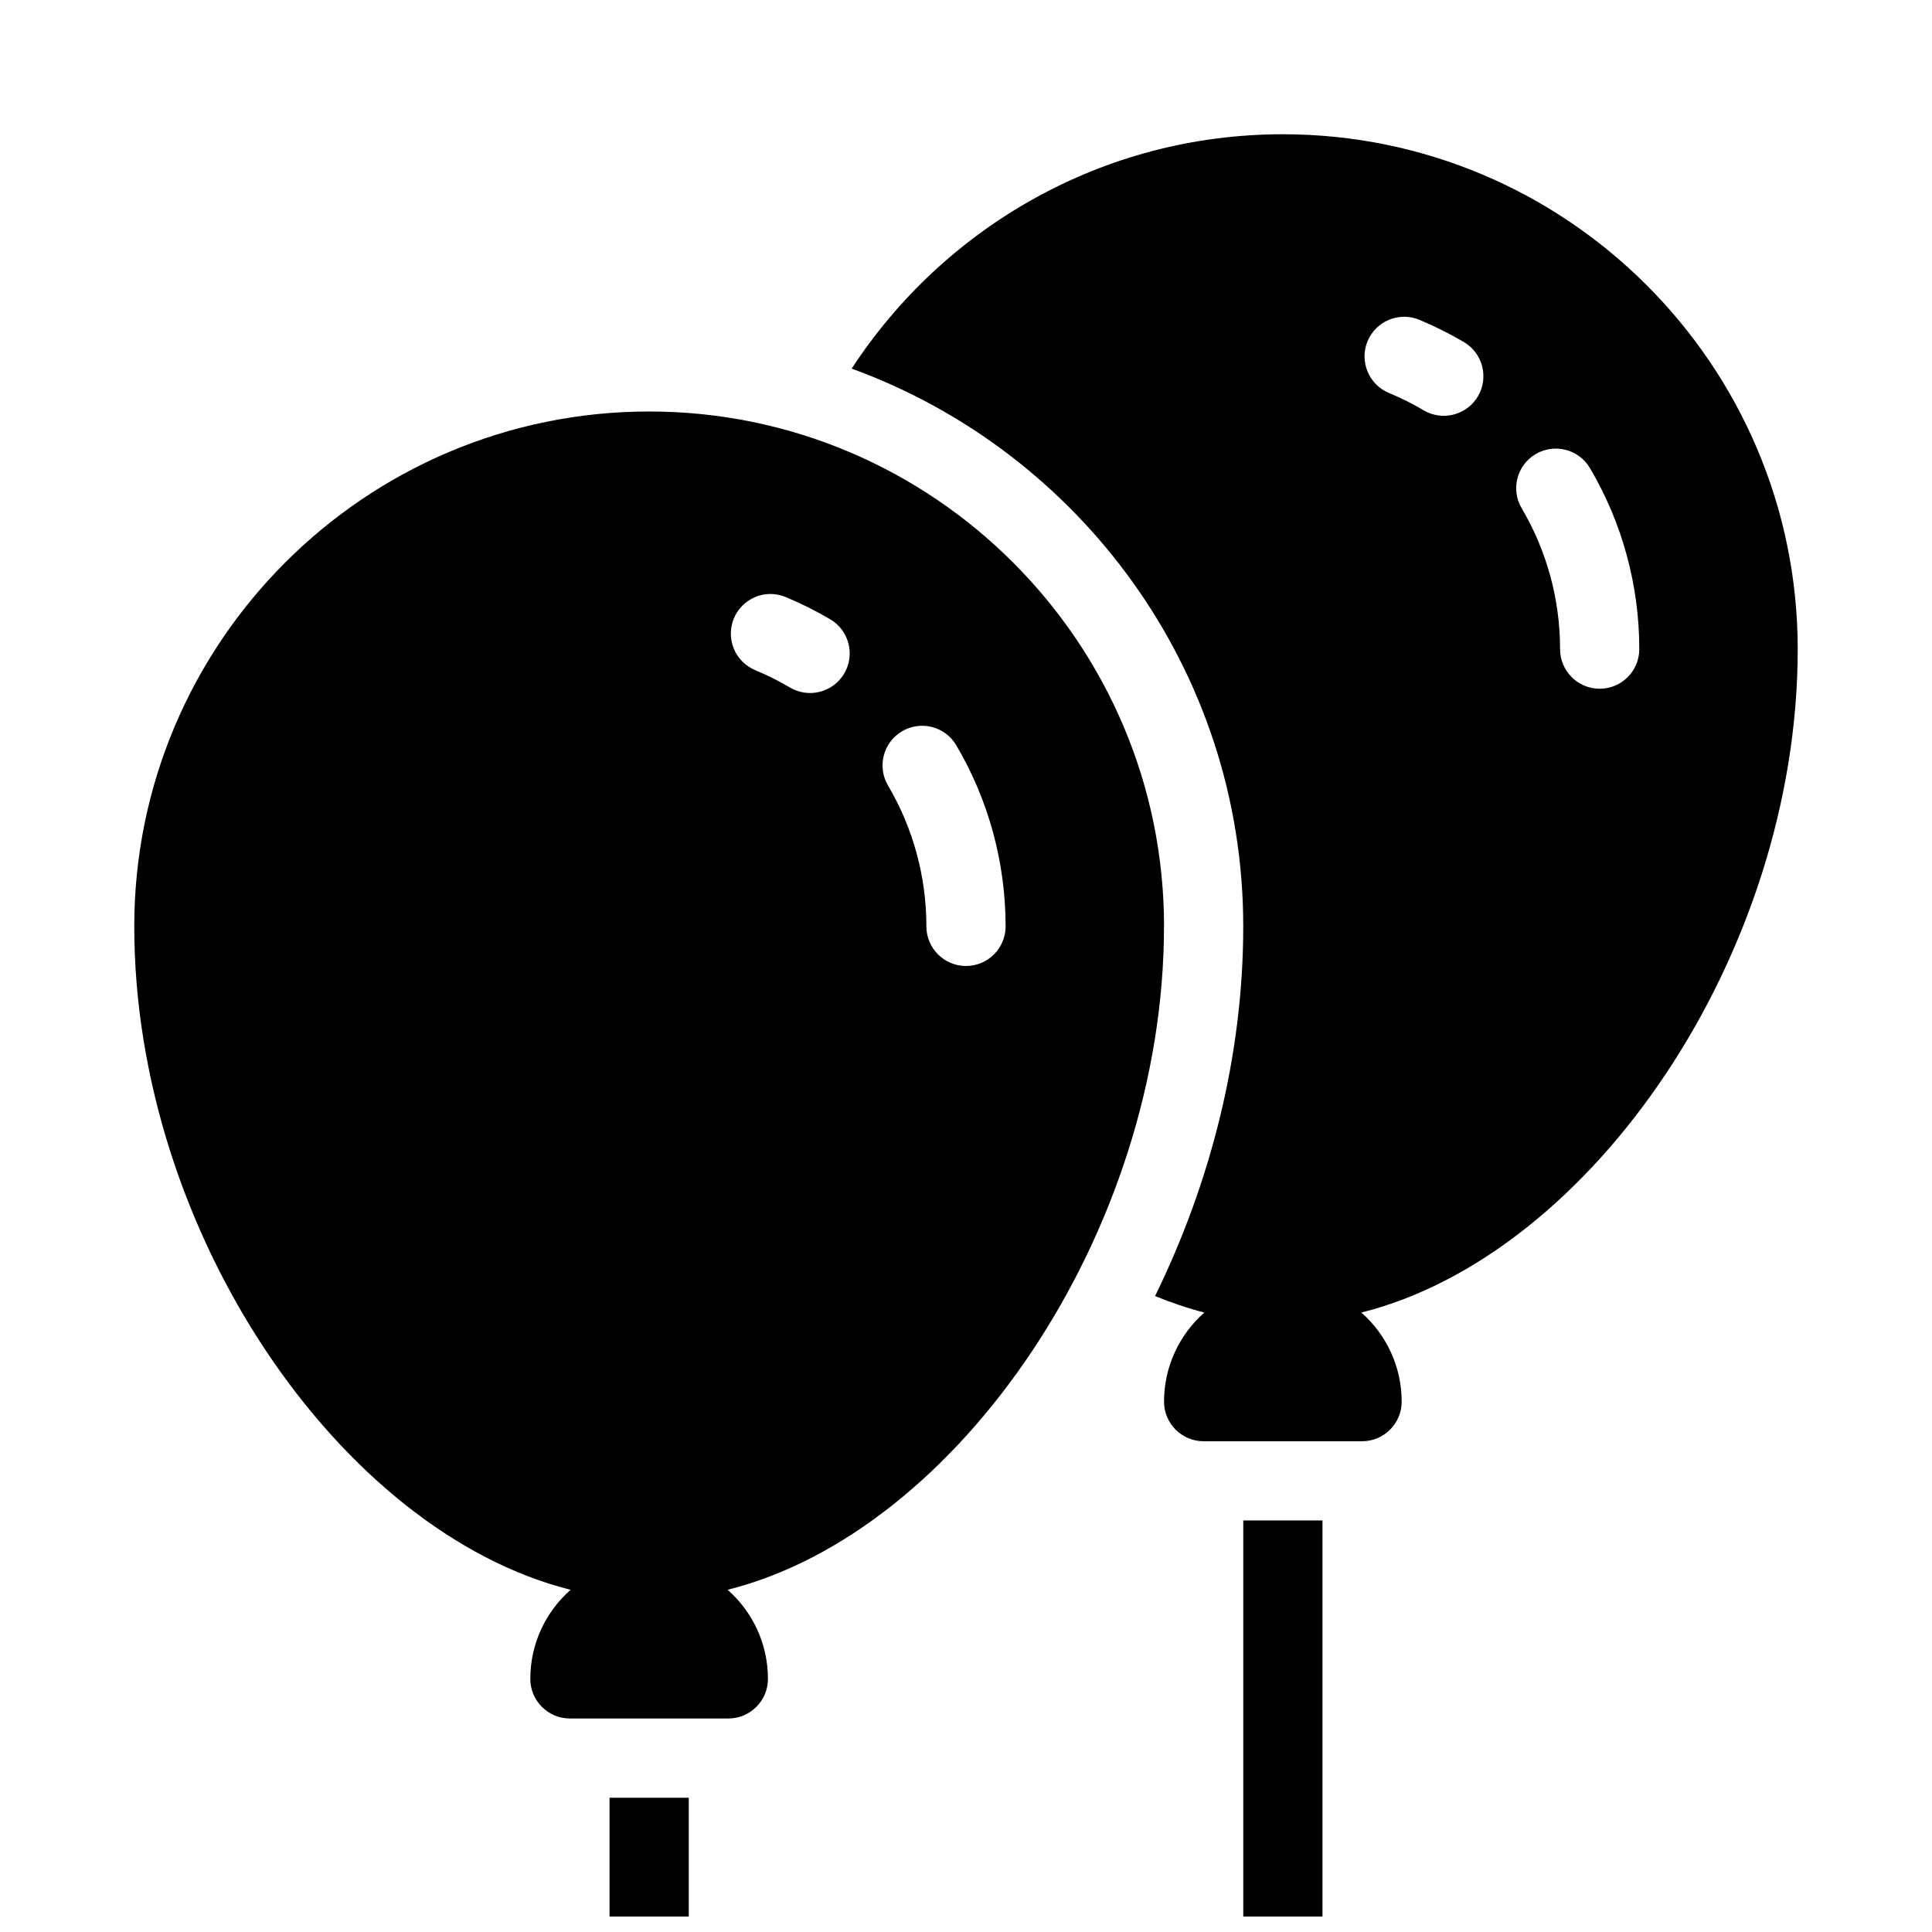 <?xml version="1.0" encoding="UTF-8"?>
<!-- Uploaded to: ICON Repo, www.iconrepo.com, Generator: ICON Repo Mixer Tools -->
<svg width="800px" height="800px" version="1.1" viewBox="144 144 512 512" xmlns="http://www.w3.org/2000/svg">
 <defs>
  <clipPath id="a">
   <path d="m179 179h442v472.9h-442z"/>
  </clipPath>
 </defs>
 <g clip-path="url(#a)">
  <path d="m452.48 389.5c0-75.234-61.211-136.45-136.45-136.45s-136.45 61.211-136.45 136.45c0 80.934 54.602 160.53 115.64 175.81-6.551 5.769-10.684 14.219-10.684 23.613 0 5.793 4.703 10.496 10.496 10.496h41.984c5.793 0 10.496-4.703 10.496-10.496 0-9.395-4.137-17.844-10.684-23.617 61.043-15.281 115.64-94.871 115.64-175.8zm-84.758-66.996c-2.949 4.984-9.395 6.644-14.379 3.695-2.938-1.742-6.035-3.285-9.195-4.598-5.352-2.227-7.883-8.367-5.668-13.719 2.227-5.344 8.375-7.894 13.719-5.668 4.062 1.691 8.051 3.684 11.828 5.91 4.988 2.945 6.644 9.391 3.695 14.379zm11.621 29.68c-2.949-4.996-1.301-11.43 3.695-14.379 4.984-2.961 11.418-1.301 14.379 3.695 8.555 14.496 13.078 31.09 13.078 48 0 5.793-4.703 10.496-10.496 10.496s-10.496-4.703-10.496-10.496c0-13.152-3.519-26.062-10.16-37.316zm241.07-36.156c0-75.234-61.211-136.45-136.45-136.45-47.82 0-89.887 24.77-114.26 62.105 60.418 22.008 103.77 79.875 103.77 147.82 0 34.48-8.797 68.223-23.363 97.961 4.312 1.742 8.66 3.266 13.059 4.367-6.555 5.781-10.688 14.23-10.688 23.621 0 5.793 4.703 10.496 10.496 10.496h41.984c5.793 0 10.496-4.703 10.496-10.496 0-9.395-4.137-17.844-10.684-23.617 61.043-15.281 115.64-94.871 115.64-175.8zm-84.754-66.988c-2.949 4.984-9.395 6.644-14.379 3.695-2.938-1.742-6.035-3.285-9.195-4.598-5.352-2.227-7.883-8.367-5.668-13.719 2.227-5.344 8.375-7.894 13.719-5.668 4.062 1.691 8.051 3.684 11.828 5.91 4.984 2.949 6.644 9.383 3.695 14.379zm11.609 29.676c-2.949-4.984-1.301-11.418 3.695-14.379 4.996-2.93 11.43-1.301 14.379 3.695 8.562 14.48 13.086 31.074 13.086 47.996 0 5.793-4.703 10.496-10.496 10.496-5.793 0-10.496-4.703-10.496-10.496 0-13.164-3.516-26.062-10.168-37.312zm-241.73 341.7h20.992v31.488h-20.992zm167.94-73.473h20.992v104.96h-20.992z"/>
 </g>
</svg>